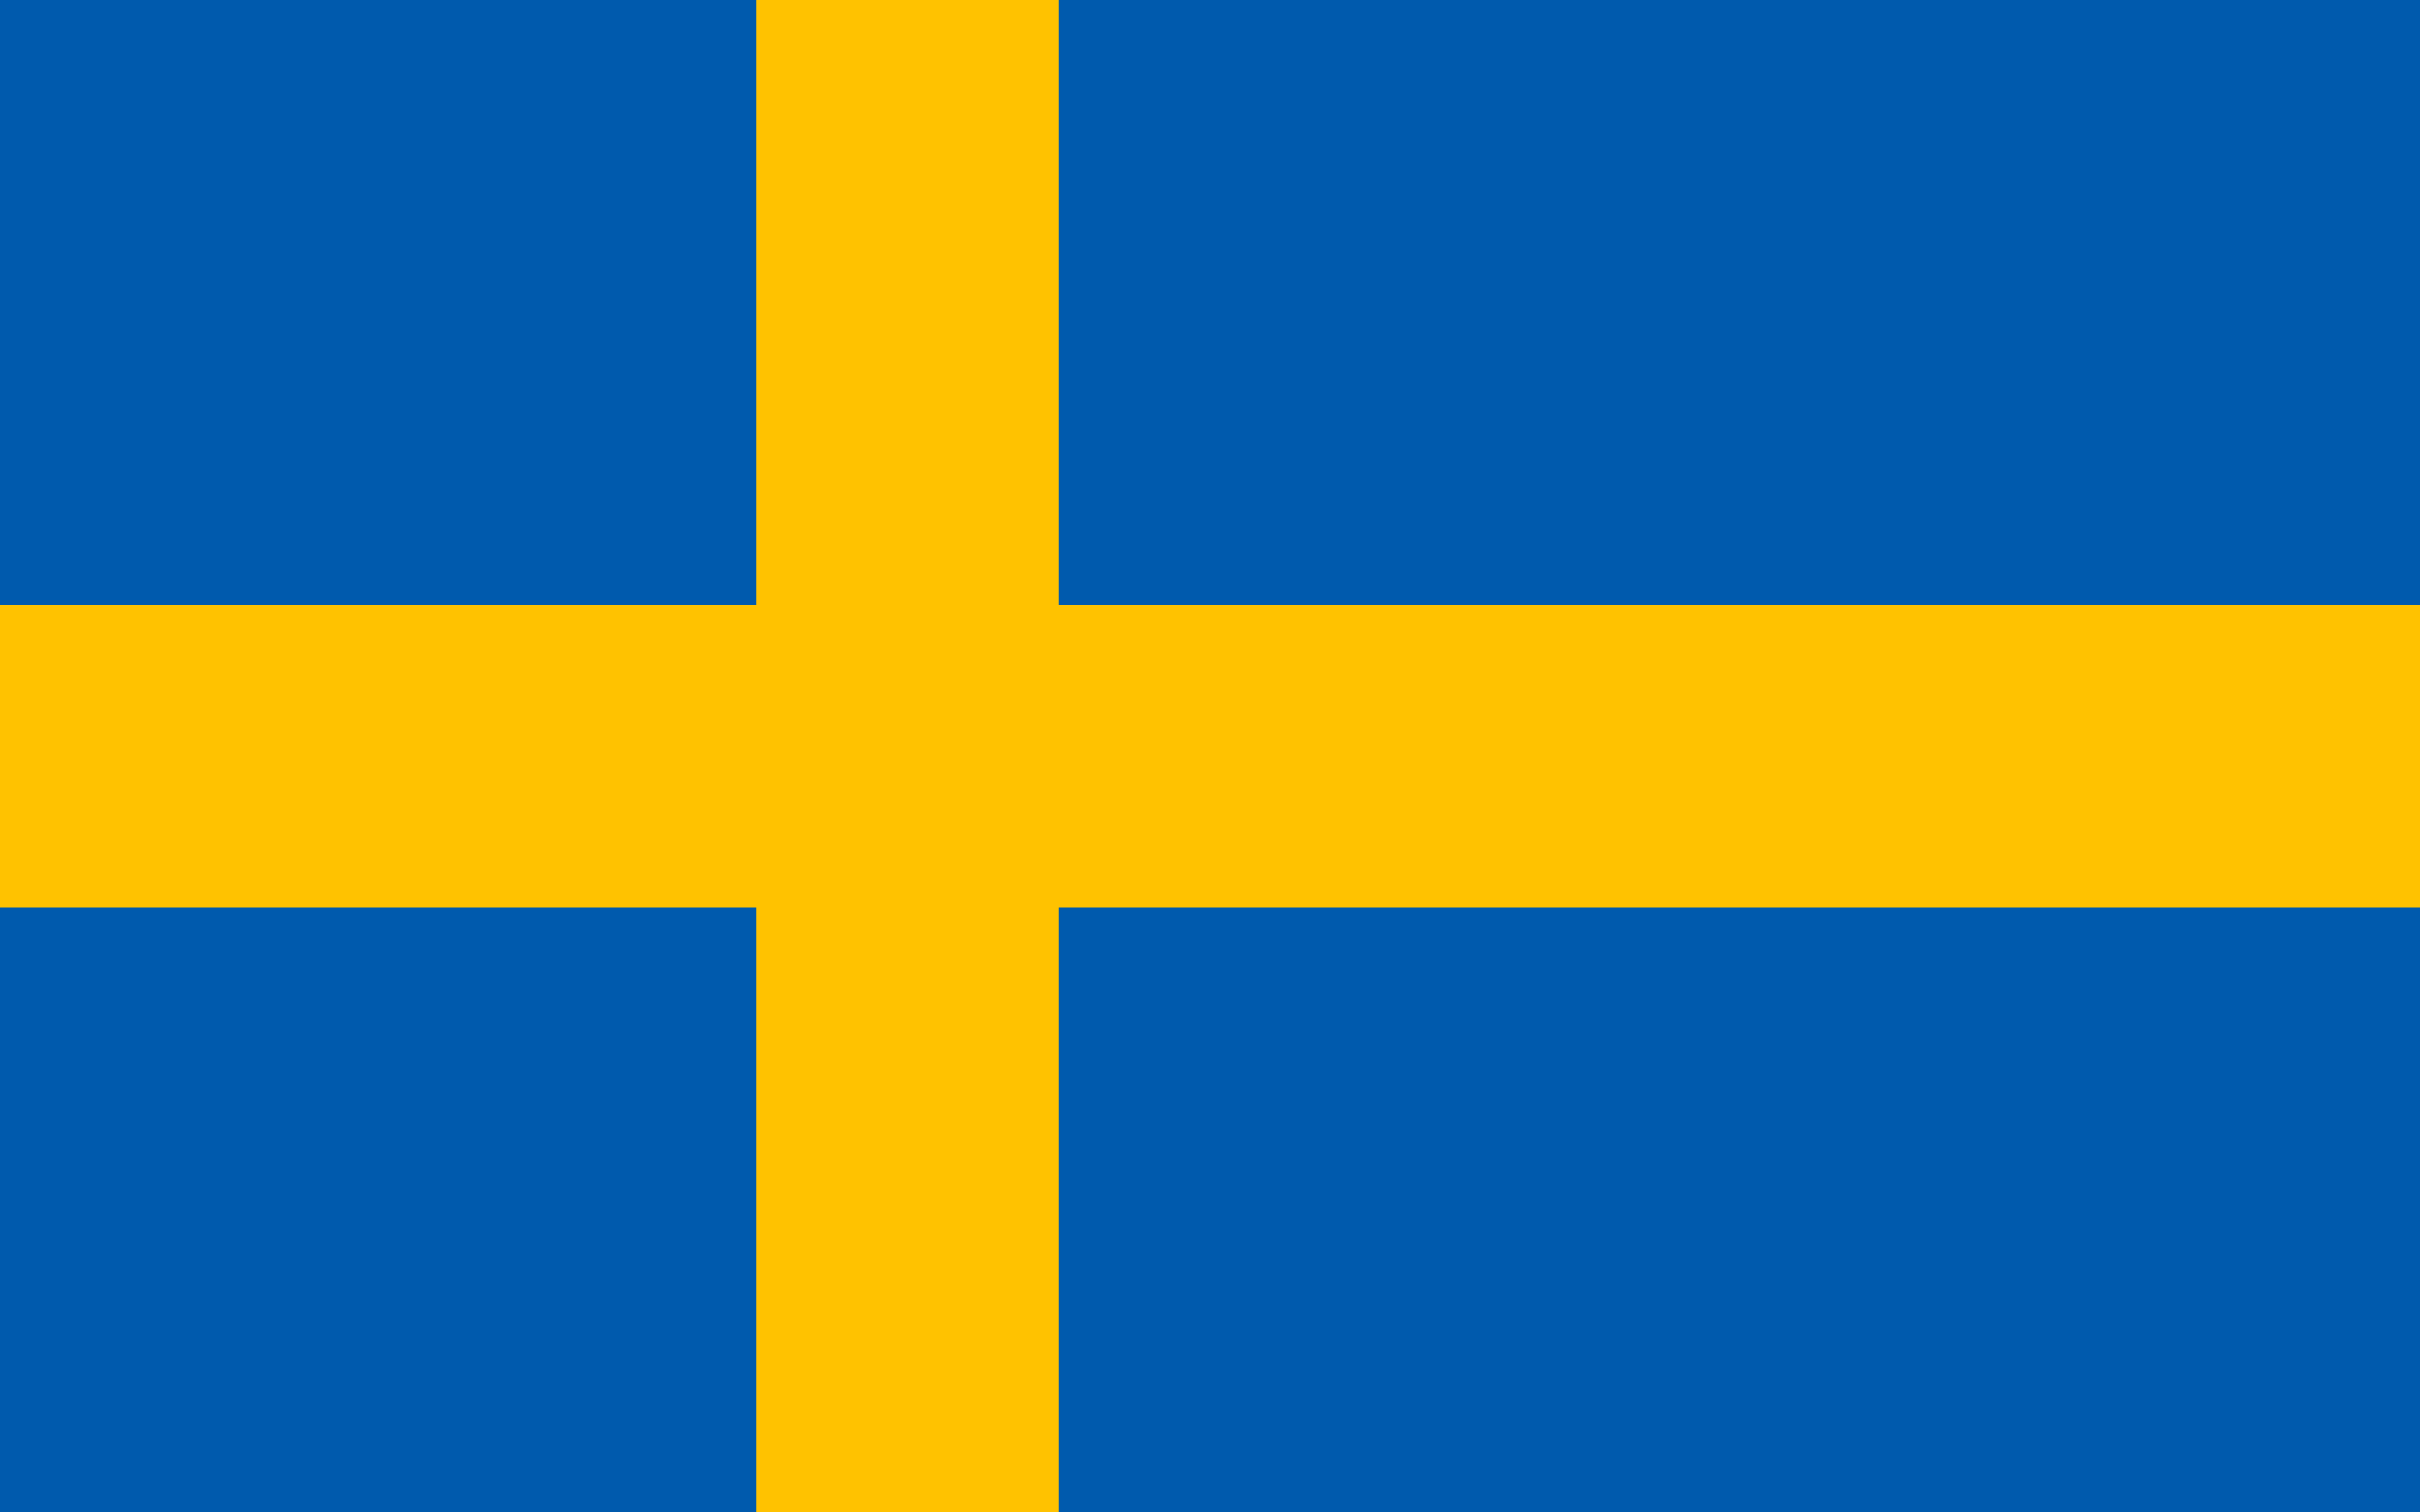 <?xml version="1.0" encoding="UTF-8"?>
<svg id="Layer_1" xmlns="http://www.w3.org/2000/svg" version="1.1" viewBox="0 0 320 200">
  <!-- Generator: Adobe Illustrator 29.0.1, SVG Export Plug-In . SVG Version: 2.1.0 Build 192)  -->
  <defs>
    <style>
      .st0 {
        fill: #005aad;
      }

      .st1 {
        fill: #ffc200;
      }
    </style>
  </defs>
  <rect class="st0" width="320" height="200"/>
  <path class="st1" d="M100,0v80H0v40h100v80h40v-80h180v-40h-180V0h-40Z"/>
</svg>